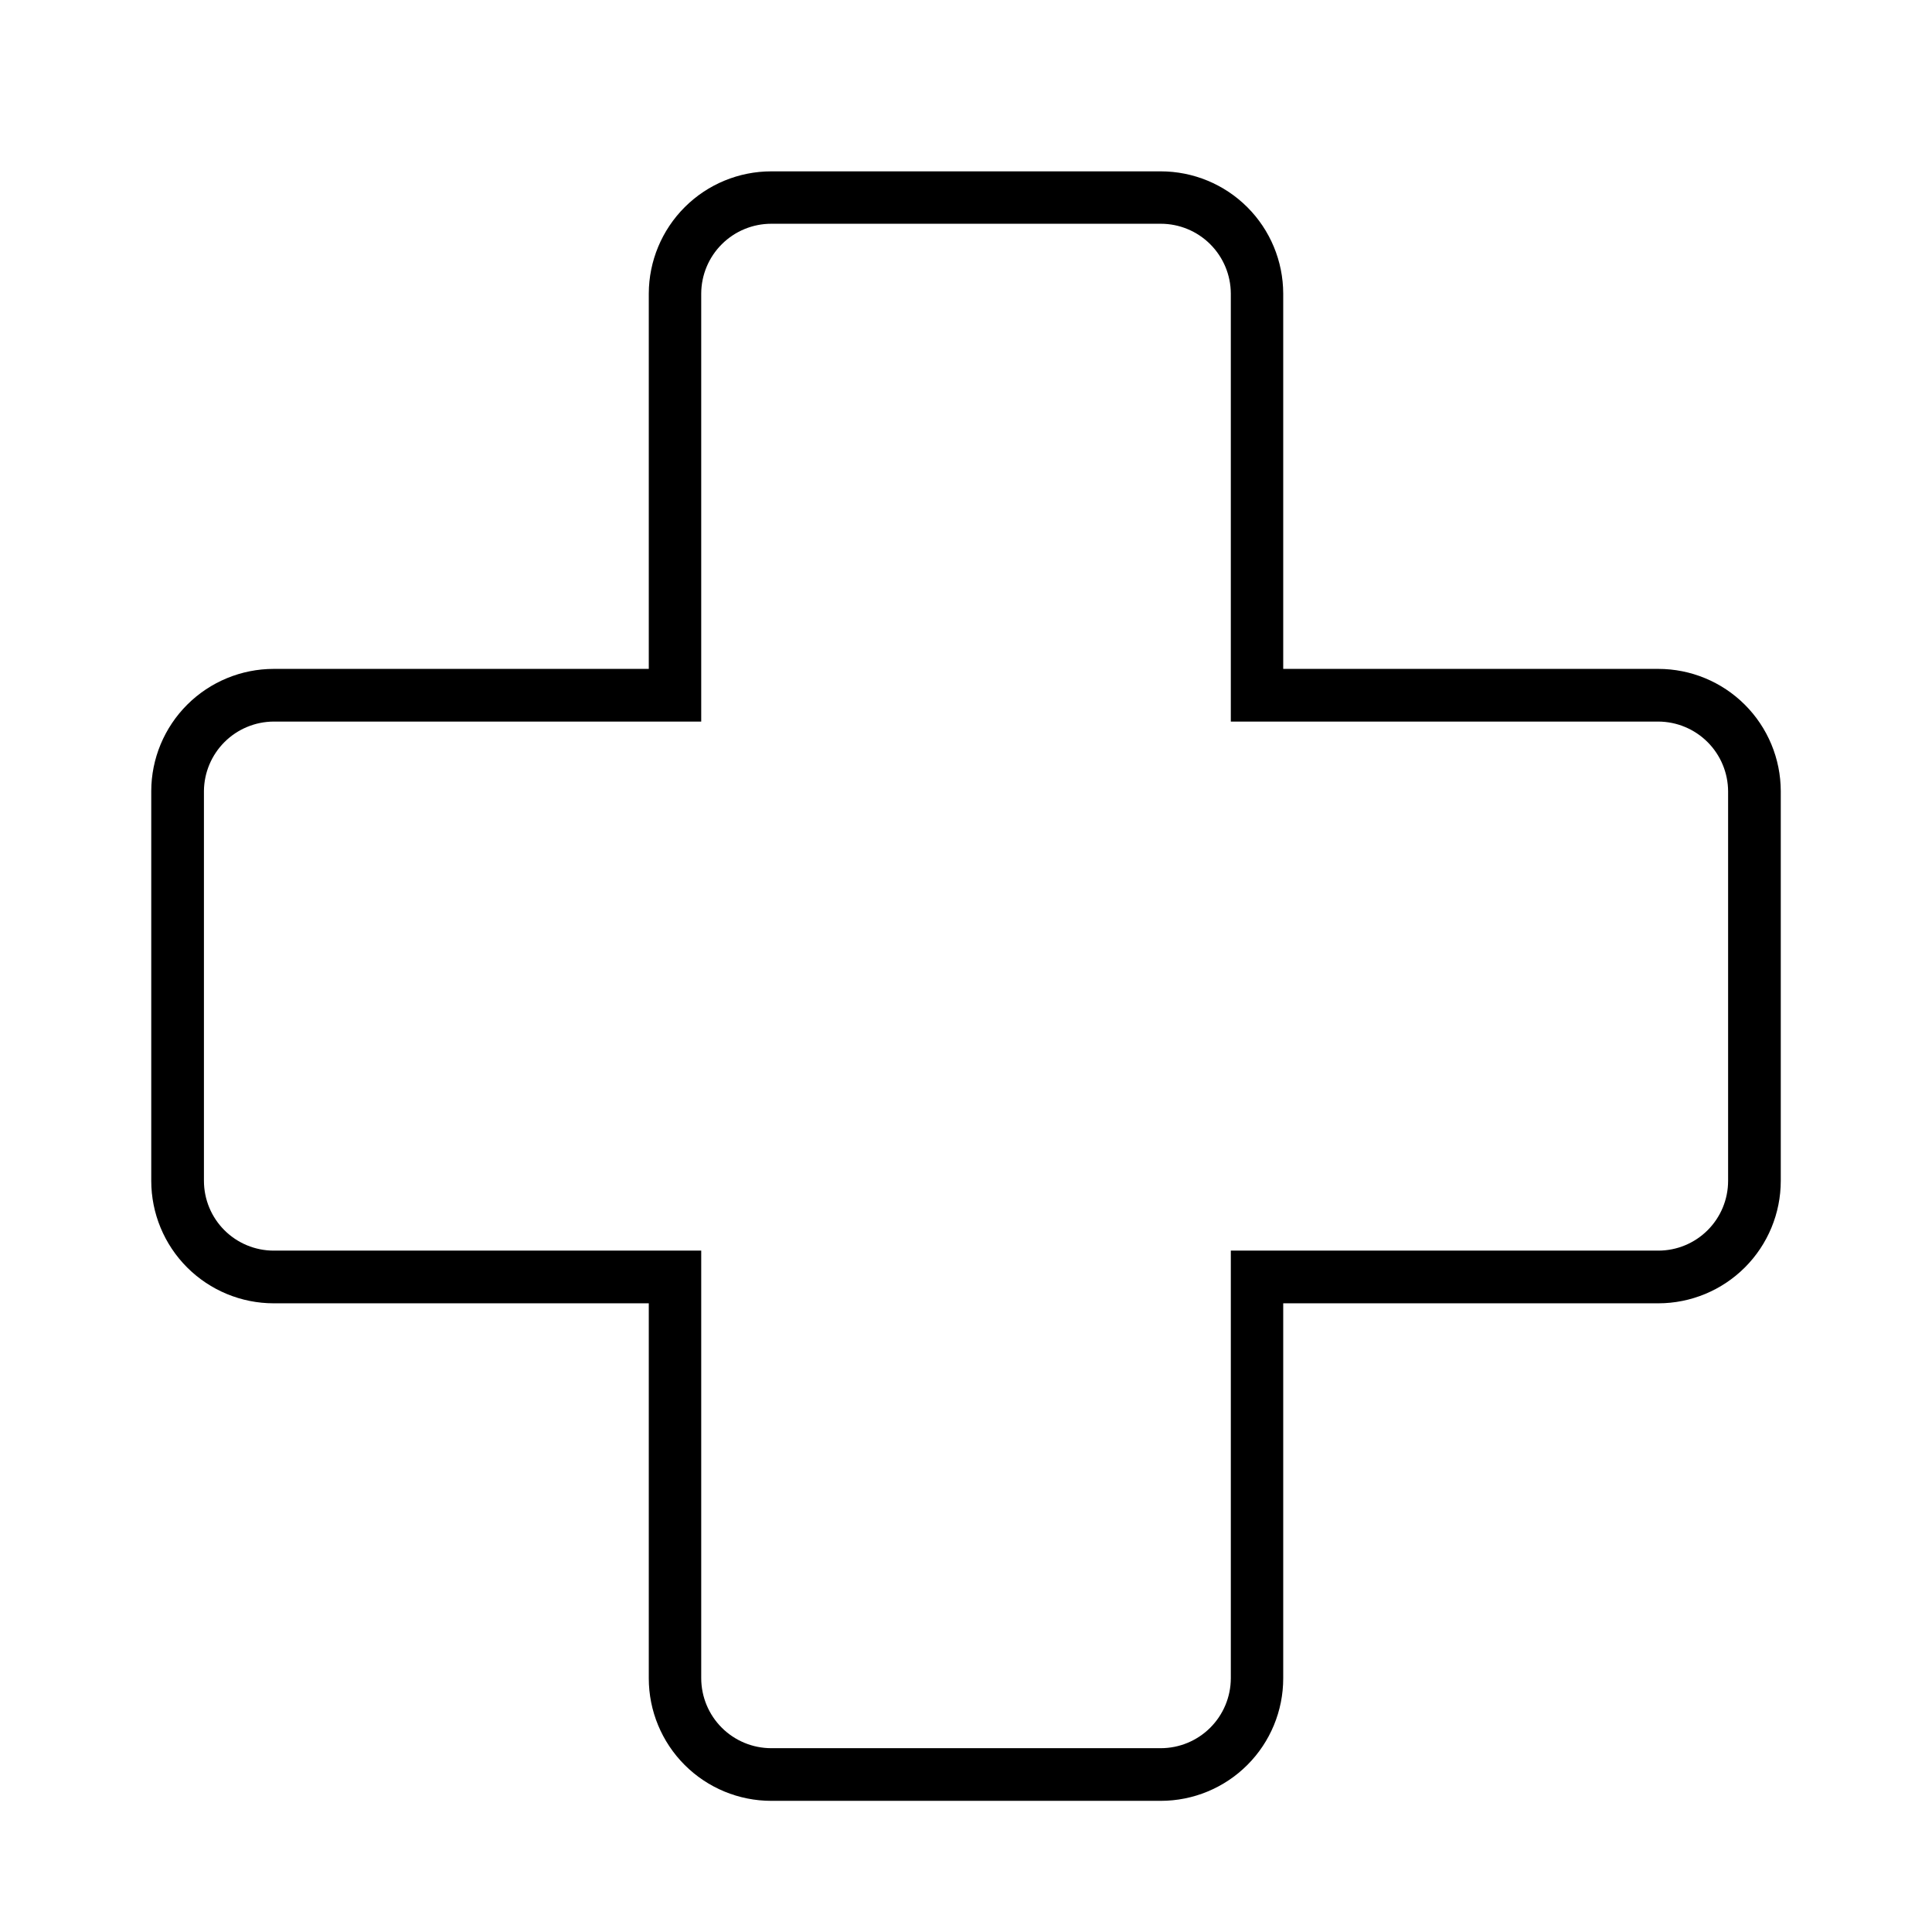 <?xml version="1.0" encoding="UTF-8"?>
<!-- The Best Svg Icon site in the world: iconSvg.co, Visit us! https://iconsvg.co -->
<svg fill="#000000" width="800px" height="800px" version="1.1" viewBox="144 144 512 512" xmlns="http://www.w3.org/2000/svg">
 <path d="m216.54 489.39h99.395v99.391c0 8.609 3.422 16.867 9.508 22.953 6.086 6.09 14.344 9.508 22.953 9.508h103.21c8.609 0 16.867-3.418 22.953-9.508 6.09-6.086 9.508-14.344 9.508-22.953v-99.391h99.395c8.609 0 16.863-3.422 22.953-9.508 6.086-6.09 9.508-14.344 9.508-22.953v-103.28c-0.02-8.598-3.449-16.836-9.535-22.906-6.082-6.07-14.328-9.48-22.926-9.48h-99.395v-99.469c-0.02-8.594-3.445-16.832-9.531-22.906-6.086-6.07-14.332-9.48-22.93-9.48h-103.21c-8.598 0-16.844 3.41-22.926 9.48-6.086 6.074-9.516 14.312-9.535 22.906v99.469h-99.395c-8.594 0-16.84 3.41-22.926 9.48-6.086 6.07-9.516 14.309-9.531 22.906v103.28c0 8.609 3.418 16.863 9.504 22.953 6.09 6.086 14.344 9.508 22.953 9.508zm-18.496-135.74c0.039-4.887 2-9.562 5.465-13.012 3.461-3.449 8.145-5.394 13.031-5.414h113.29v-113.43c0.02-4.91 1.984-9.617 5.465-13.082 3.481-3.469 8.191-5.414 13.105-5.414h103.21c4.914 0 9.625 1.945 13.105 5.414 3.481 3.465 5.445 8.172 5.465 13.082v113.43h113.29c4.898 0.02 9.594 1.973 13.059 5.438s5.418 8.16 5.438 13.059v103.21c0 4.906-1.949 9.609-5.418 13.078s-8.172 5.418-13.078 5.418h-113.29v113.36c-0.02 4.914-1.984 9.617-5.465 13.086-3.481 3.465-8.191 5.414-13.105 5.414h-103.21c-4.914 0-9.625-1.949-13.105-5.414-3.481-3.469-5.445-8.172-5.465-13.086v-113.36h-113.29c-4.906 0-9.609-1.949-13.078-5.418s-5.418-8.172-5.418-13.078z"/>
</svg>